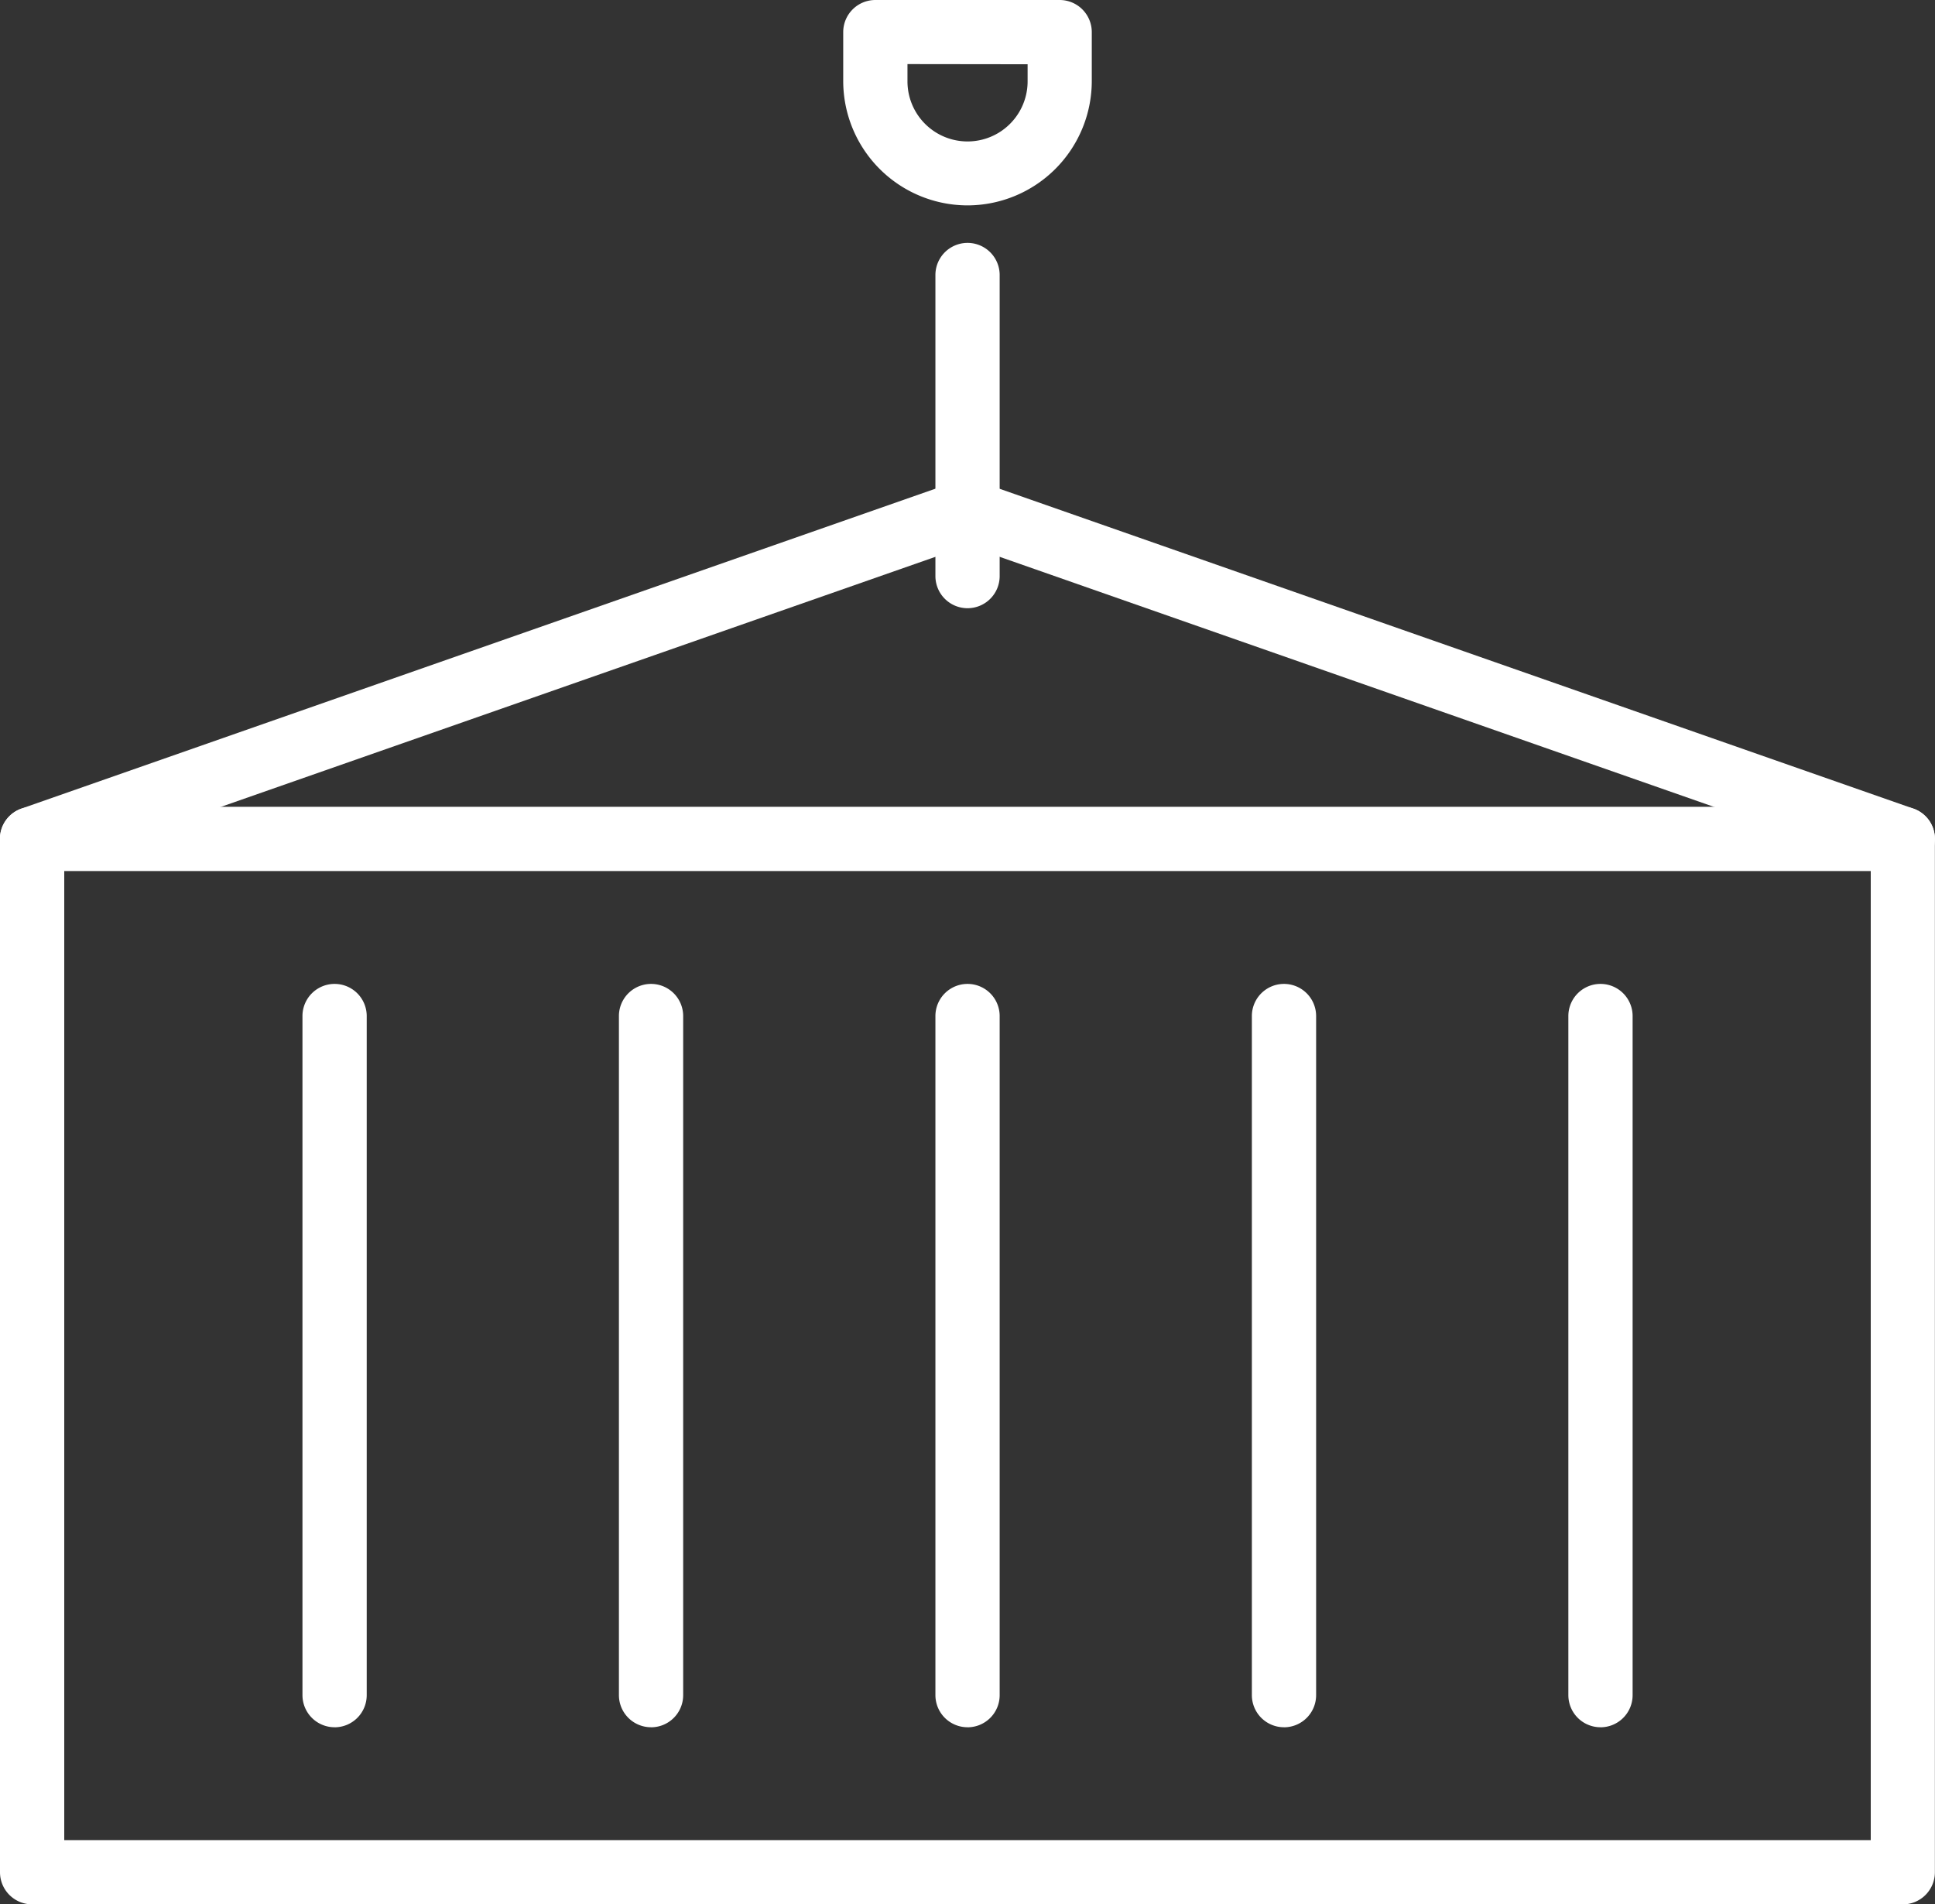 <svg xmlns="http://www.w3.org/2000/svg" xmlns:xlink="http://www.w3.org/1999/xlink" width="49.932" height="49.143" viewBox="0 0 49.932 49.143"><rect x="0" y="0" width="49.932" height="49.143" fill="#333333" stroke="none"/><defs><clipPath id="a"><rect width="49.932" height="49.143" fill="#fff"/></clipPath></defs><g clip-path="url(#a)"><path d="M49.1,187.48H.829A.829.829,0,0,1,0,186.652V159.987a.829.829,0,0,1,.829-.829H49.1a.829.829,0,0,1,.829.829v26.665a.829.829,0,0,1-.829.829M1.658,185.823H48.274V160.816H1.658Z" transform="translate(0 -138.338)" fill="#fff"/><path d="M60.491,213.274a.829.829,0,0,1-.829-.829V194.921a.829.829,0,1,1,1.658,0v17.525a.829.829,0,0,1-.829.829" transform="translate(-51.857 -168.702)" fill="#fff"/><path d="M122.92,213.274a.829.829,0,0,1-.829-.829V194.921a.829.829,0,1,1,1.658,0v17.525a.829.829,0,0,1-.829.829" transform="translate(-106.12 -168.702)" fill="#fff"/><path d="M185.347,213.274a.829.829,0,0,1-.829-.829V194.921a.829.829,0,1,1,1.658,0v17.525a.829.829,0,0,1-.829.829" transform="translate(-160.38 -168.702)" fill="#fff"/><path d="M247.773,213.274a.829.829,0,0,1-.829-.829V194.921a.829.829,0,1,1,1.658,0v17.525a.829.829,0,0,1-.829.829" transform="translate(-214.64 -168.702)" fill="#fff"/><path d="M310.2,213.274a.829.829,0,0,1-.829-.829V194.921a.829.829,0,1,1,1.658,0v17.525a.829.829,0,0,1-.829.829" transform="translate(-268.9 -168.702)" fill="#fff"/><path d="M49.1,104.681a.83.83,0,0,1-.274-.047L24.967,96.282,1.1,104.634a.829.829,0,0,1-.548-1.565l24.137-8.448a.829.829,0,0,1,.548,0l24.137,8.448a.829.829,0,0,1-.274,1.612" transform="translate(0 -82.203)" fill="#fff"/><path d="M185.347,57.339a.829.829,0,0,1-.829-.829V48.741a.829.829,0,0,1,1.658,0V56.51a.829.829,0,0,1-.829.829" transform="translate(-160.38 -41.644)" fill="#fff"/><path d="M169.542,5.3A3.211,3.211,0,0,1,166.335,2.1V.829A.829.829,0,0,1,167.164,0h4.756a.829.829,0,0,1,.829.829V2.1A3.211,3.211,0,0,1,169.542,5.3m-1.549-3.646V2.1a1.549,1.549,0,1,0,3.1,0V1.658Z" transform="translate(-144.576)" fill="#fff"/></g></svg>